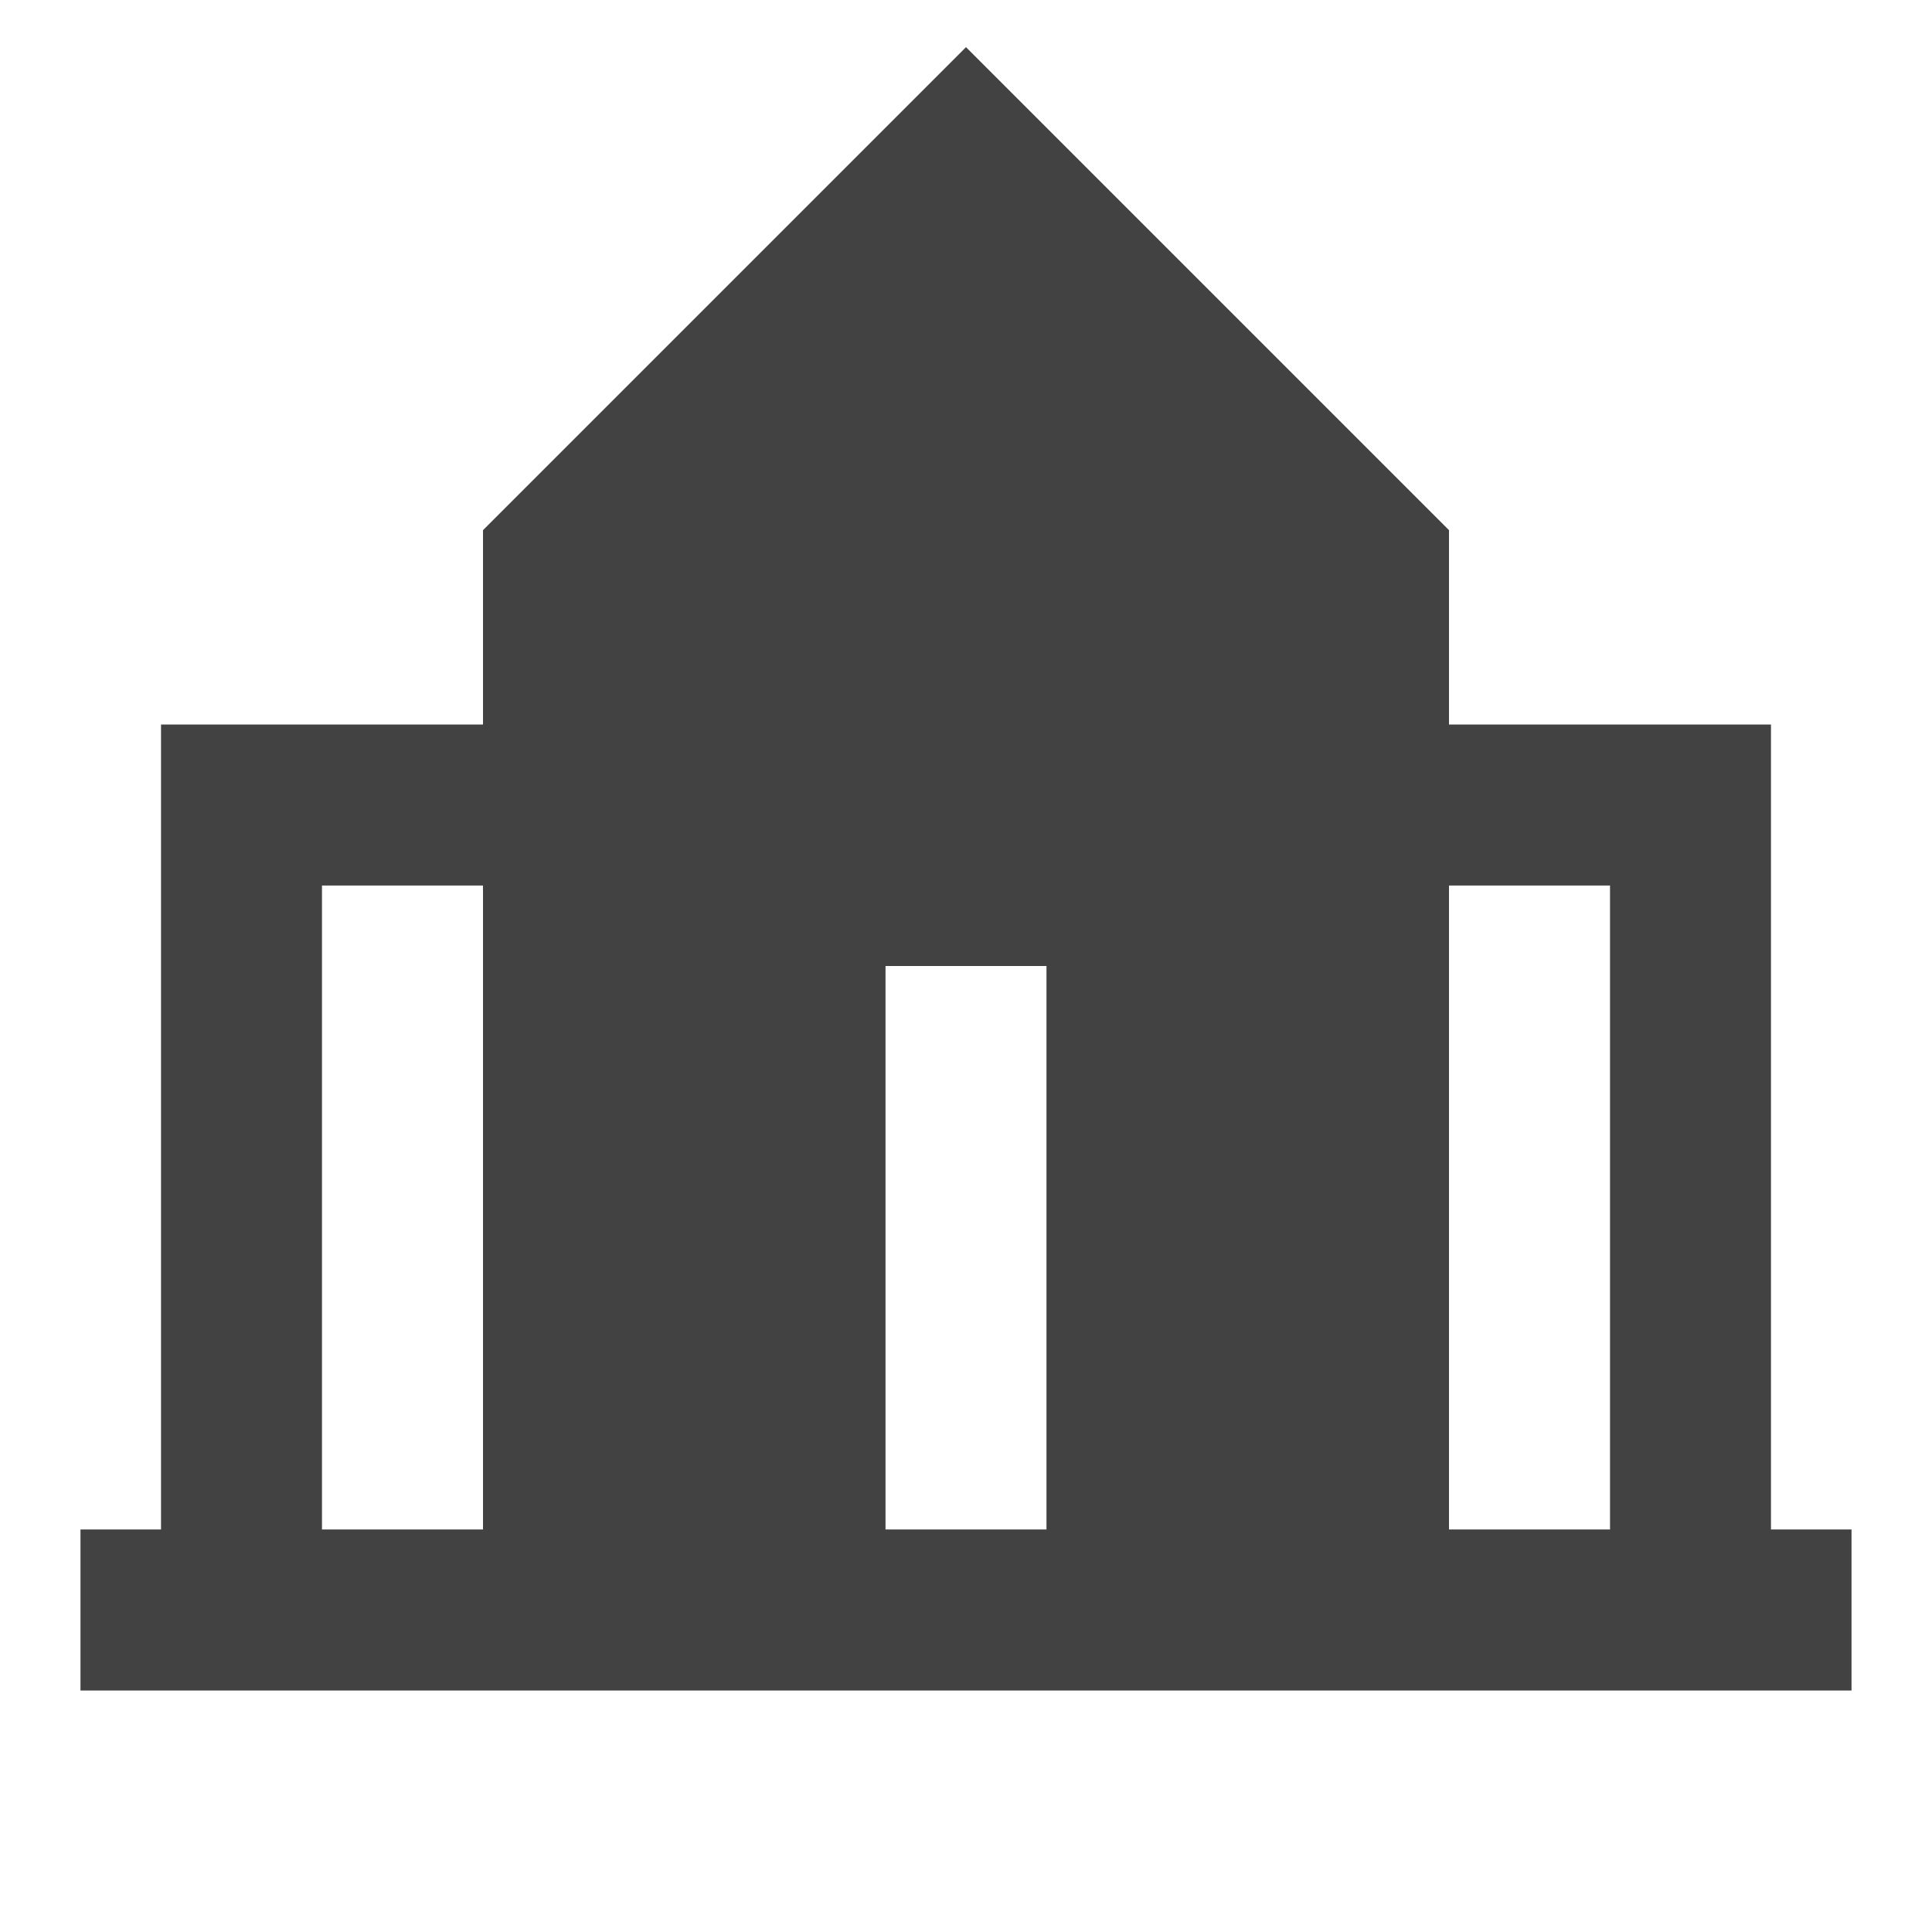 <svg width="32" height="32" viewBox="0 0 32 32" fill="none" xmlns="http://www.w3.org/2000/svg">
<path d="M30.667 25.333H29.333V12H24V8.781L16 0.781L8 8.781V12H2.667V25.333H1.333V28H30.667V25.333ZM8 25.333H5.333V14.667H8V25.333ZM24 14.667H26.667V25.333H24V14.667ZM14.667 16H17.333V25.333H14.667V16Z" fill="#424242"/>
</svg>
